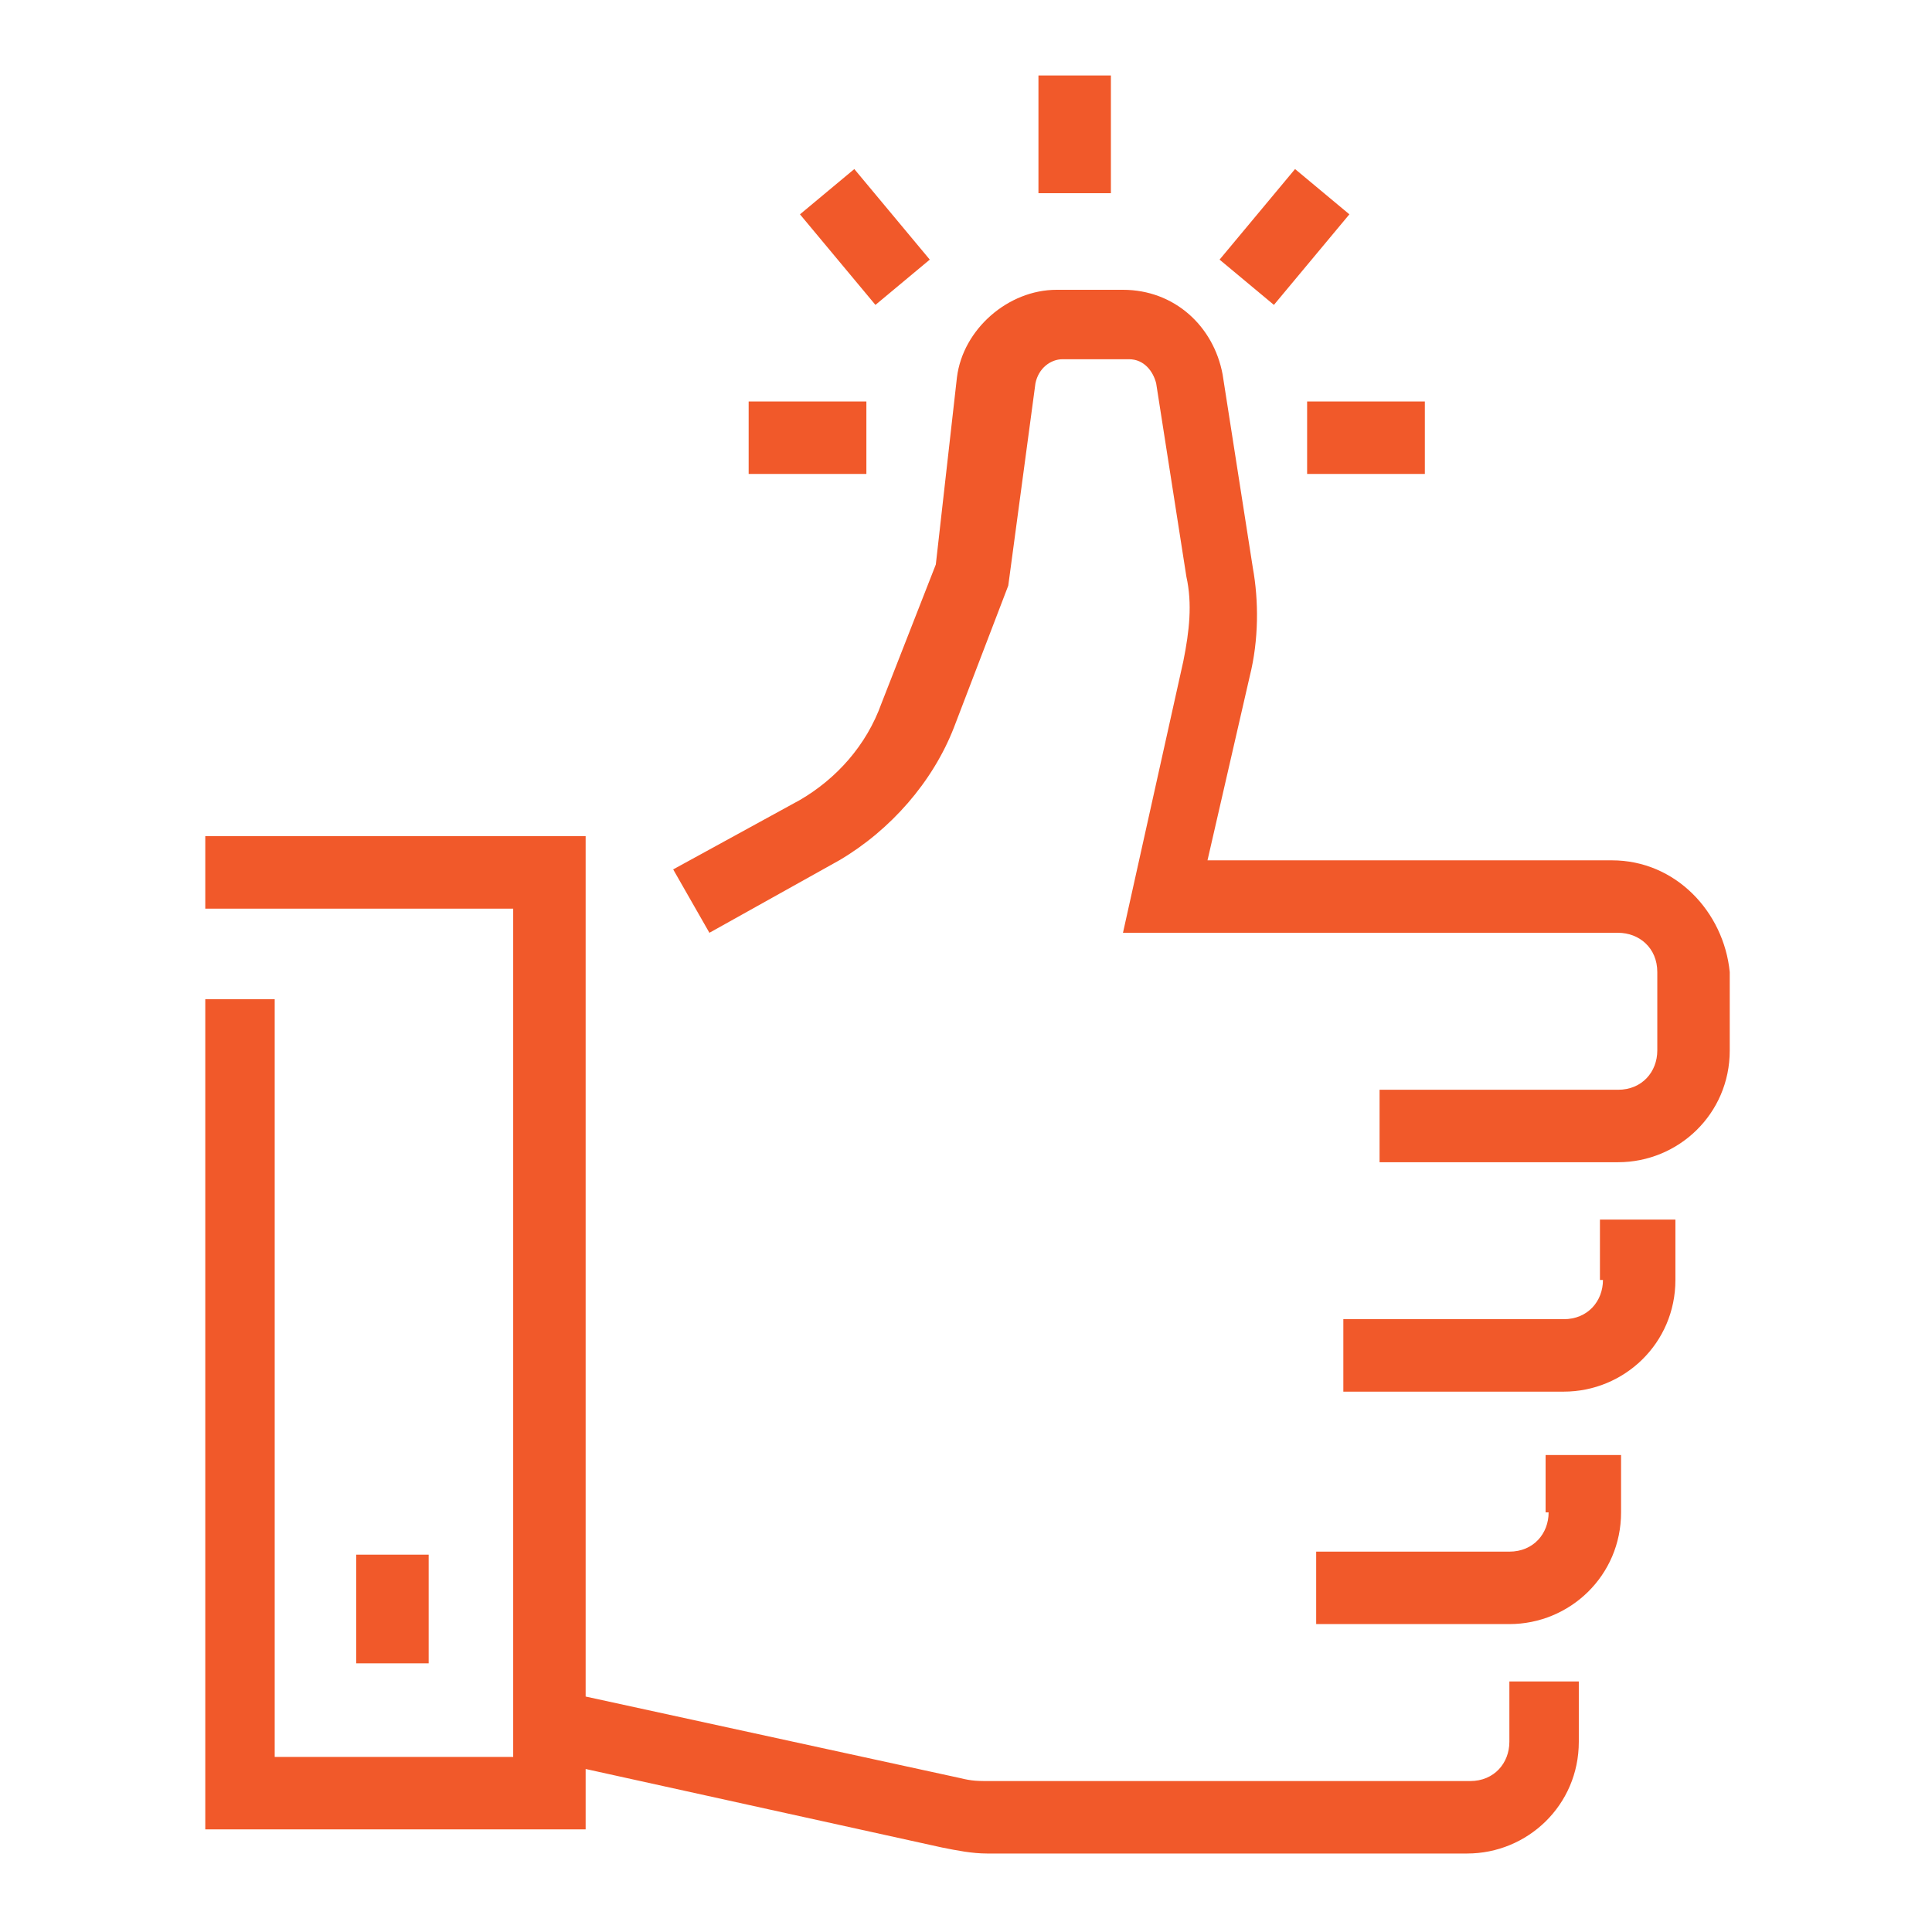 <?xml version="1.0" encoding="UTF-8"?> <!-- Generator: Adobe Illustrator 24.2.3, SVG Export Plug-In . SVG Version: 6.00 Build 0) --> <svg xmlns="http://www.w3.org/2000/svg" xmlns:xlink="http://www.w3.org/1999/xlink" version="1.1" id="Layer_1" x="0px" y="0px" viewBox="0 0 64 64" style="enable-background:new 0 0 64 64;" xml:space="preserve"> <style type="text/css"> .st0{fill:#F1592A;} </style> <g> <path class="st0" d="M53.1,42.4c0,0.7-0.5,1.3-1.3,1.3h-7.3v2.4h7.3c2,0,3.7-1.6,3.7-3.7v-2h-2.5V42.4z"></path> <path class="st0" d="M50,57.7c0,0.7-0.5,1.3-1.3,1.3H32.8c-0.4,0-0.6,0-1-0.1l-12.4-2.7V31.2v-3.5H6.8v2.4H17v1.1V58v0.2H9.1V33.1 H6.8v27.5h12.6v-2l11.8,2.6c0.5,0.1,1,0.2,1.5,0.2h15.9c2,0,3.7-1.6,3.7-3.7v-2H50V57.7z"></path> <path class="st0" d="M53.4,28.5H40l1.4-6.1c0.3-1.2,0.3-2.5,0.1-3.6l-1-6.4c-0.3-1.6-1.6-2.8-3.3-2.8H35c-1.6,0-3.1,1.3-3.3,2.9 L31,18.7l-1.8,4.6c-0.5,1.4-1.5,2.5-2.7,3.2l-4.2,2.3l1.2,2.1l4.3-2.4c1.7-1,3.1-2.6,3.8-4.4l1.8-4.7l0.9-6.7 c0.1-0.5,0.5-0.8,0.9-0.8h2.2c0.5,0,0.8,0.4,0.9,0.8l1,6.4c0.2,0.9,0.1,1.8-0.1,2.8l-2,9h16.4c0.7,0,1.3,0.5,1.3,1.3v2.6 c0,0.7-0.5,1.3-1.3,1.3h-7.9v2.4h7.9c2,0,3.7-1.6,3.7-3.7v-2.6C57.1,30.2,55.5,28.5,53.4,28.5z"></path> <path class="st0" d="M51.3,50.1c0,0.7-0.5,1.3-1.3,1.3h-6.4v2.4H50c2,0,3.7-1.6,3.7-3.7v-1.9h-2.5V50.1z"></path> <path class="st0" d="M14.2,51.5h-2.4v3.6h2.4V51.5z"></path> <path class="st0" d="M36.8,2.5h-2.4v3.9h2.4V2.5z"></path> <path class="st0" d="M47.2,13.3h-3.9v2.4h3.9V13.3z"></path> <path class="st0" d="M28.7,13.3h-3.9v2.4h3.9V13.3z"></path> <path class="st0" d="M28.3,5.6l-1.8,1.5l2.5,3l1.8-1.5L28.3,5.6z"></path> <path class="st0" d="M42.9,5.6l-2.5,3l1.8,1.5l2.5-3L42.9,5.6z"></path> </g> </svg> 
